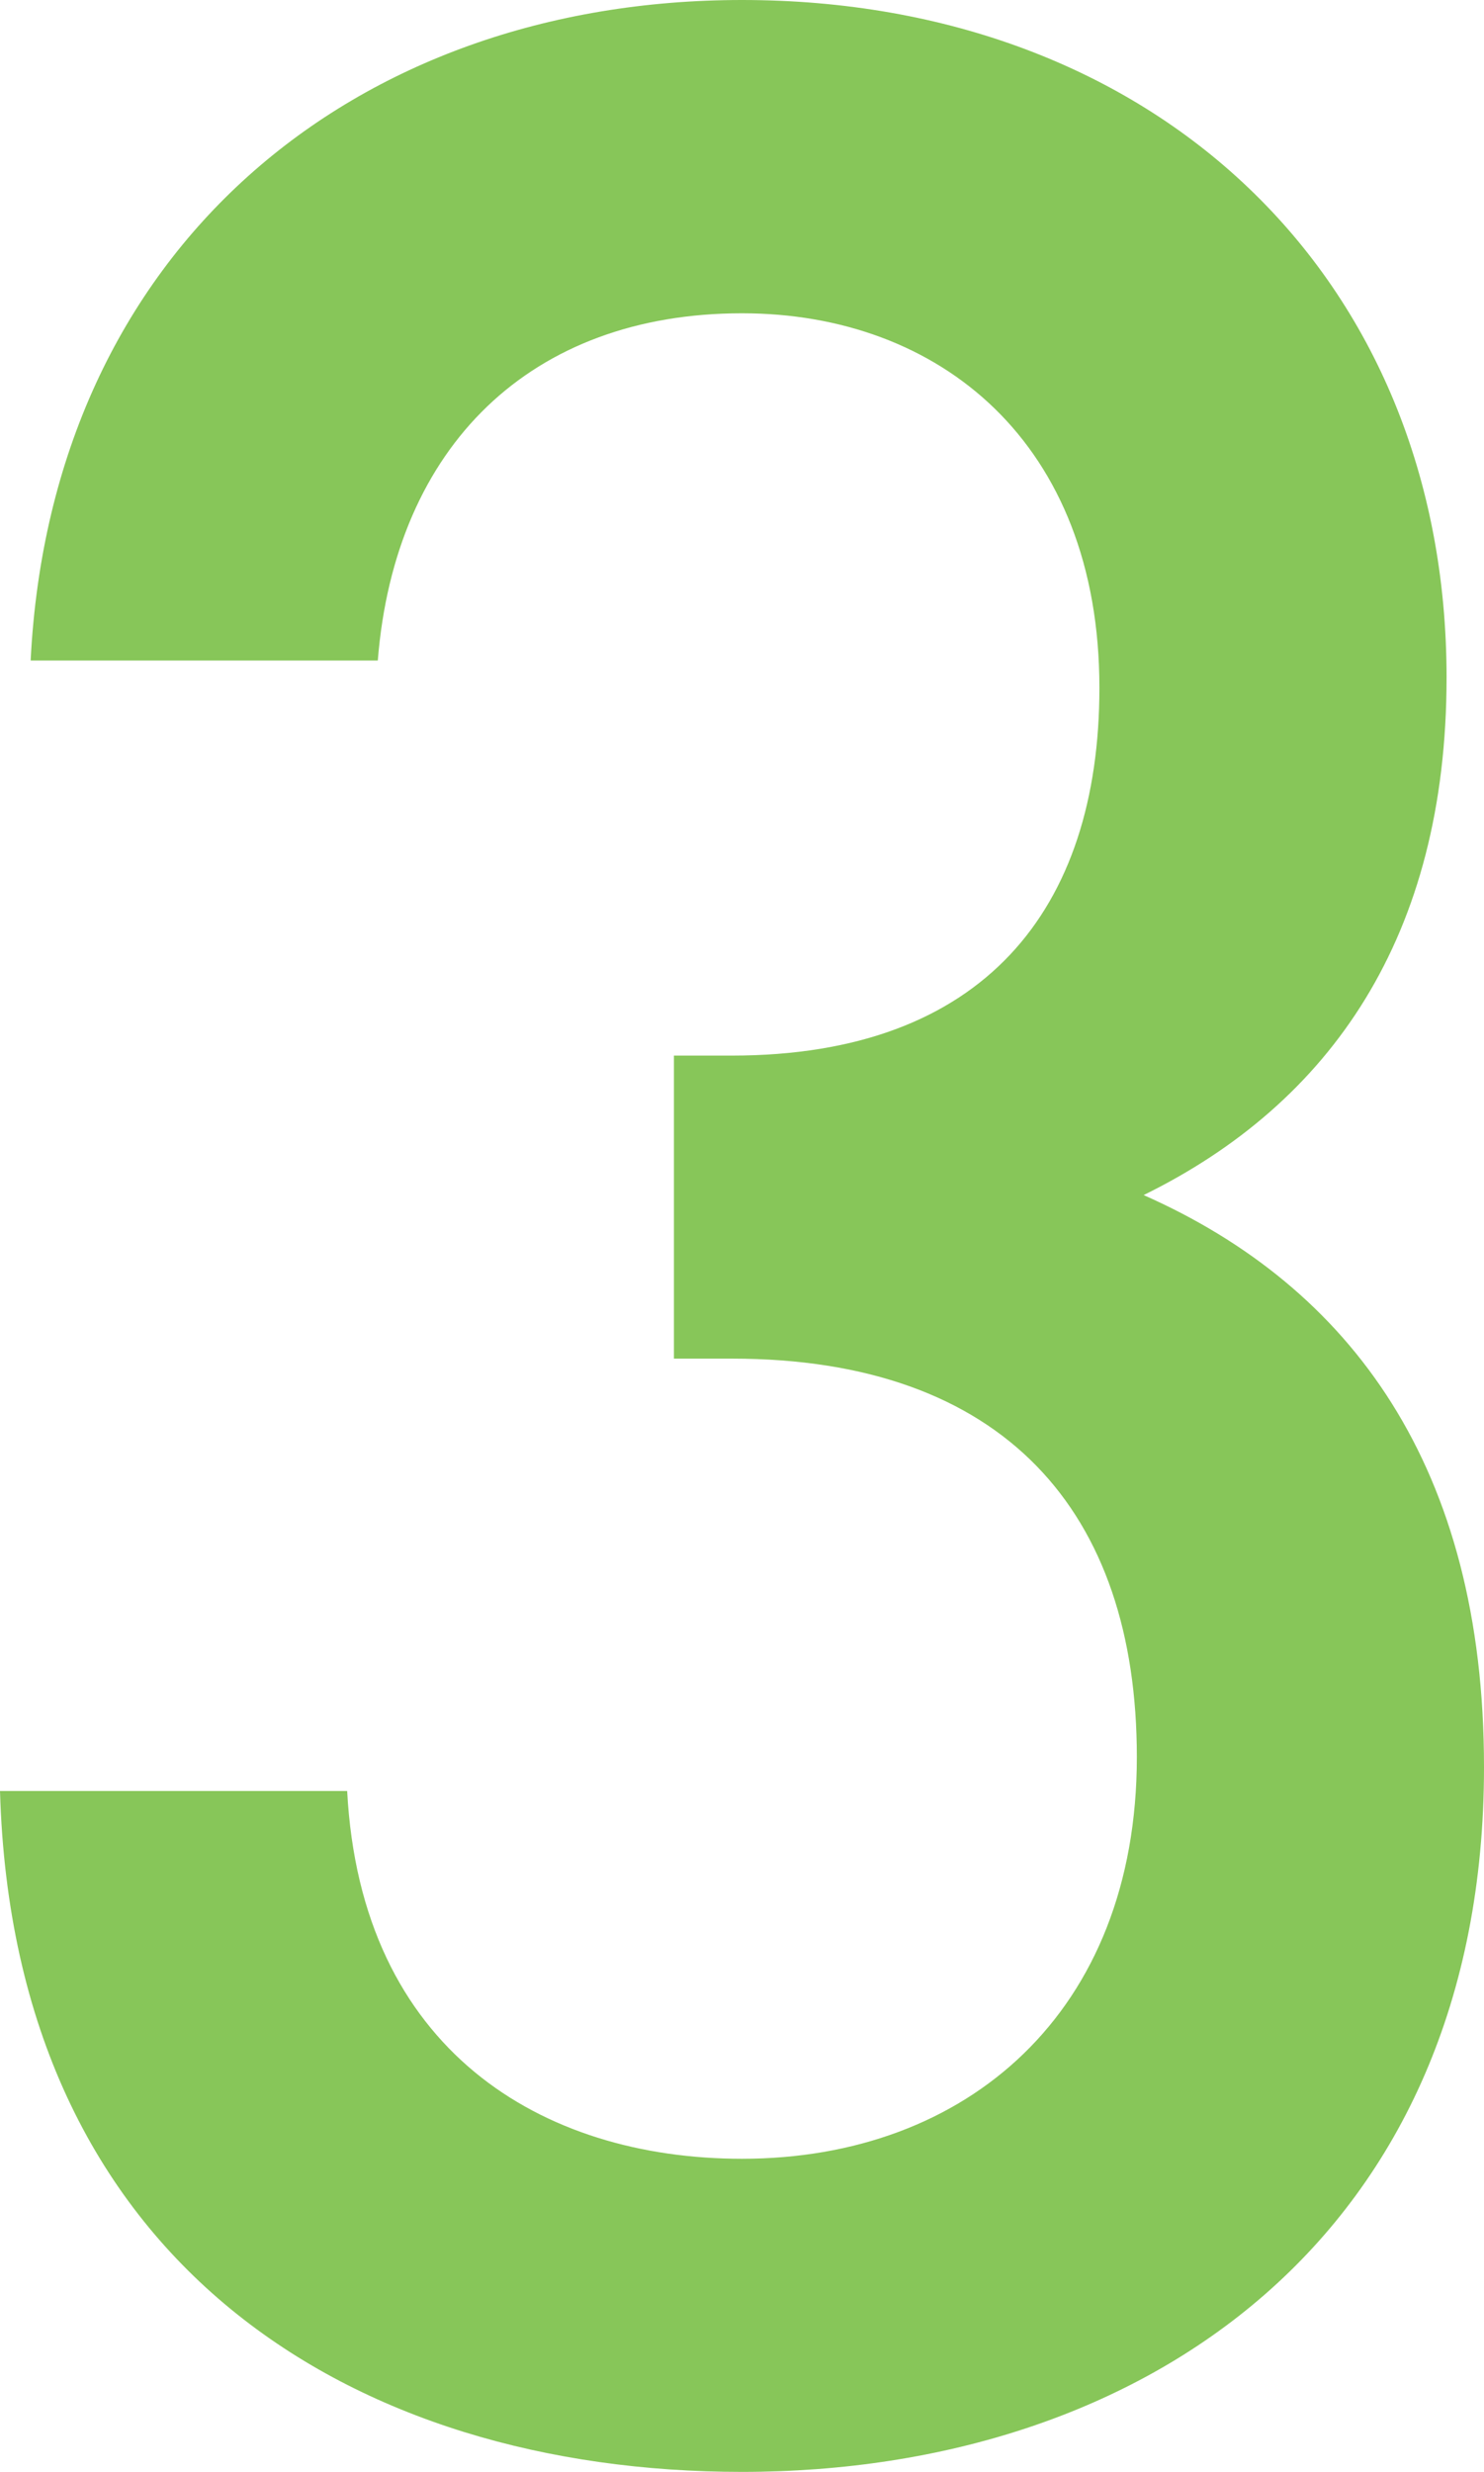 <svg xmlns="http://www.w3.org/2000/svg" width="26.64" height="44.359" viewBox="0 0 26.64 44.359">
  <path id="パス_164" data-name="パス 164" d="M29.79-22.214c0-5.377-2.383-8.615-6.11-10.265,3.361-1.65,5.438-4.644,5.438-9.287,0-7.21-5.255-12.159-12.648-12.159-6.966,0-12.4,4.46-12.77,11.854H9.932c.306-3.849,2.75-6.232,6.538-6.232,3.544,0,6.416,2.322,6.416,6.721,0,3.972-2.077,6.6-6.6,6.6H15.248v5.438h1.039c4.888,0,7.271,2.75,7.271,7.149,0,4.583-3.055,7.21-7.088,7.21-3.6,0-6.843-1.955-7.088-6.6H3.15C3.394-13.293,9.5-9.566,16.47-9.566,23.741-9.566,29.79-13.843,29.79-22.214Z" transform="translate(-3.15 53.925)" fill="#87c659"/>
</svg>

